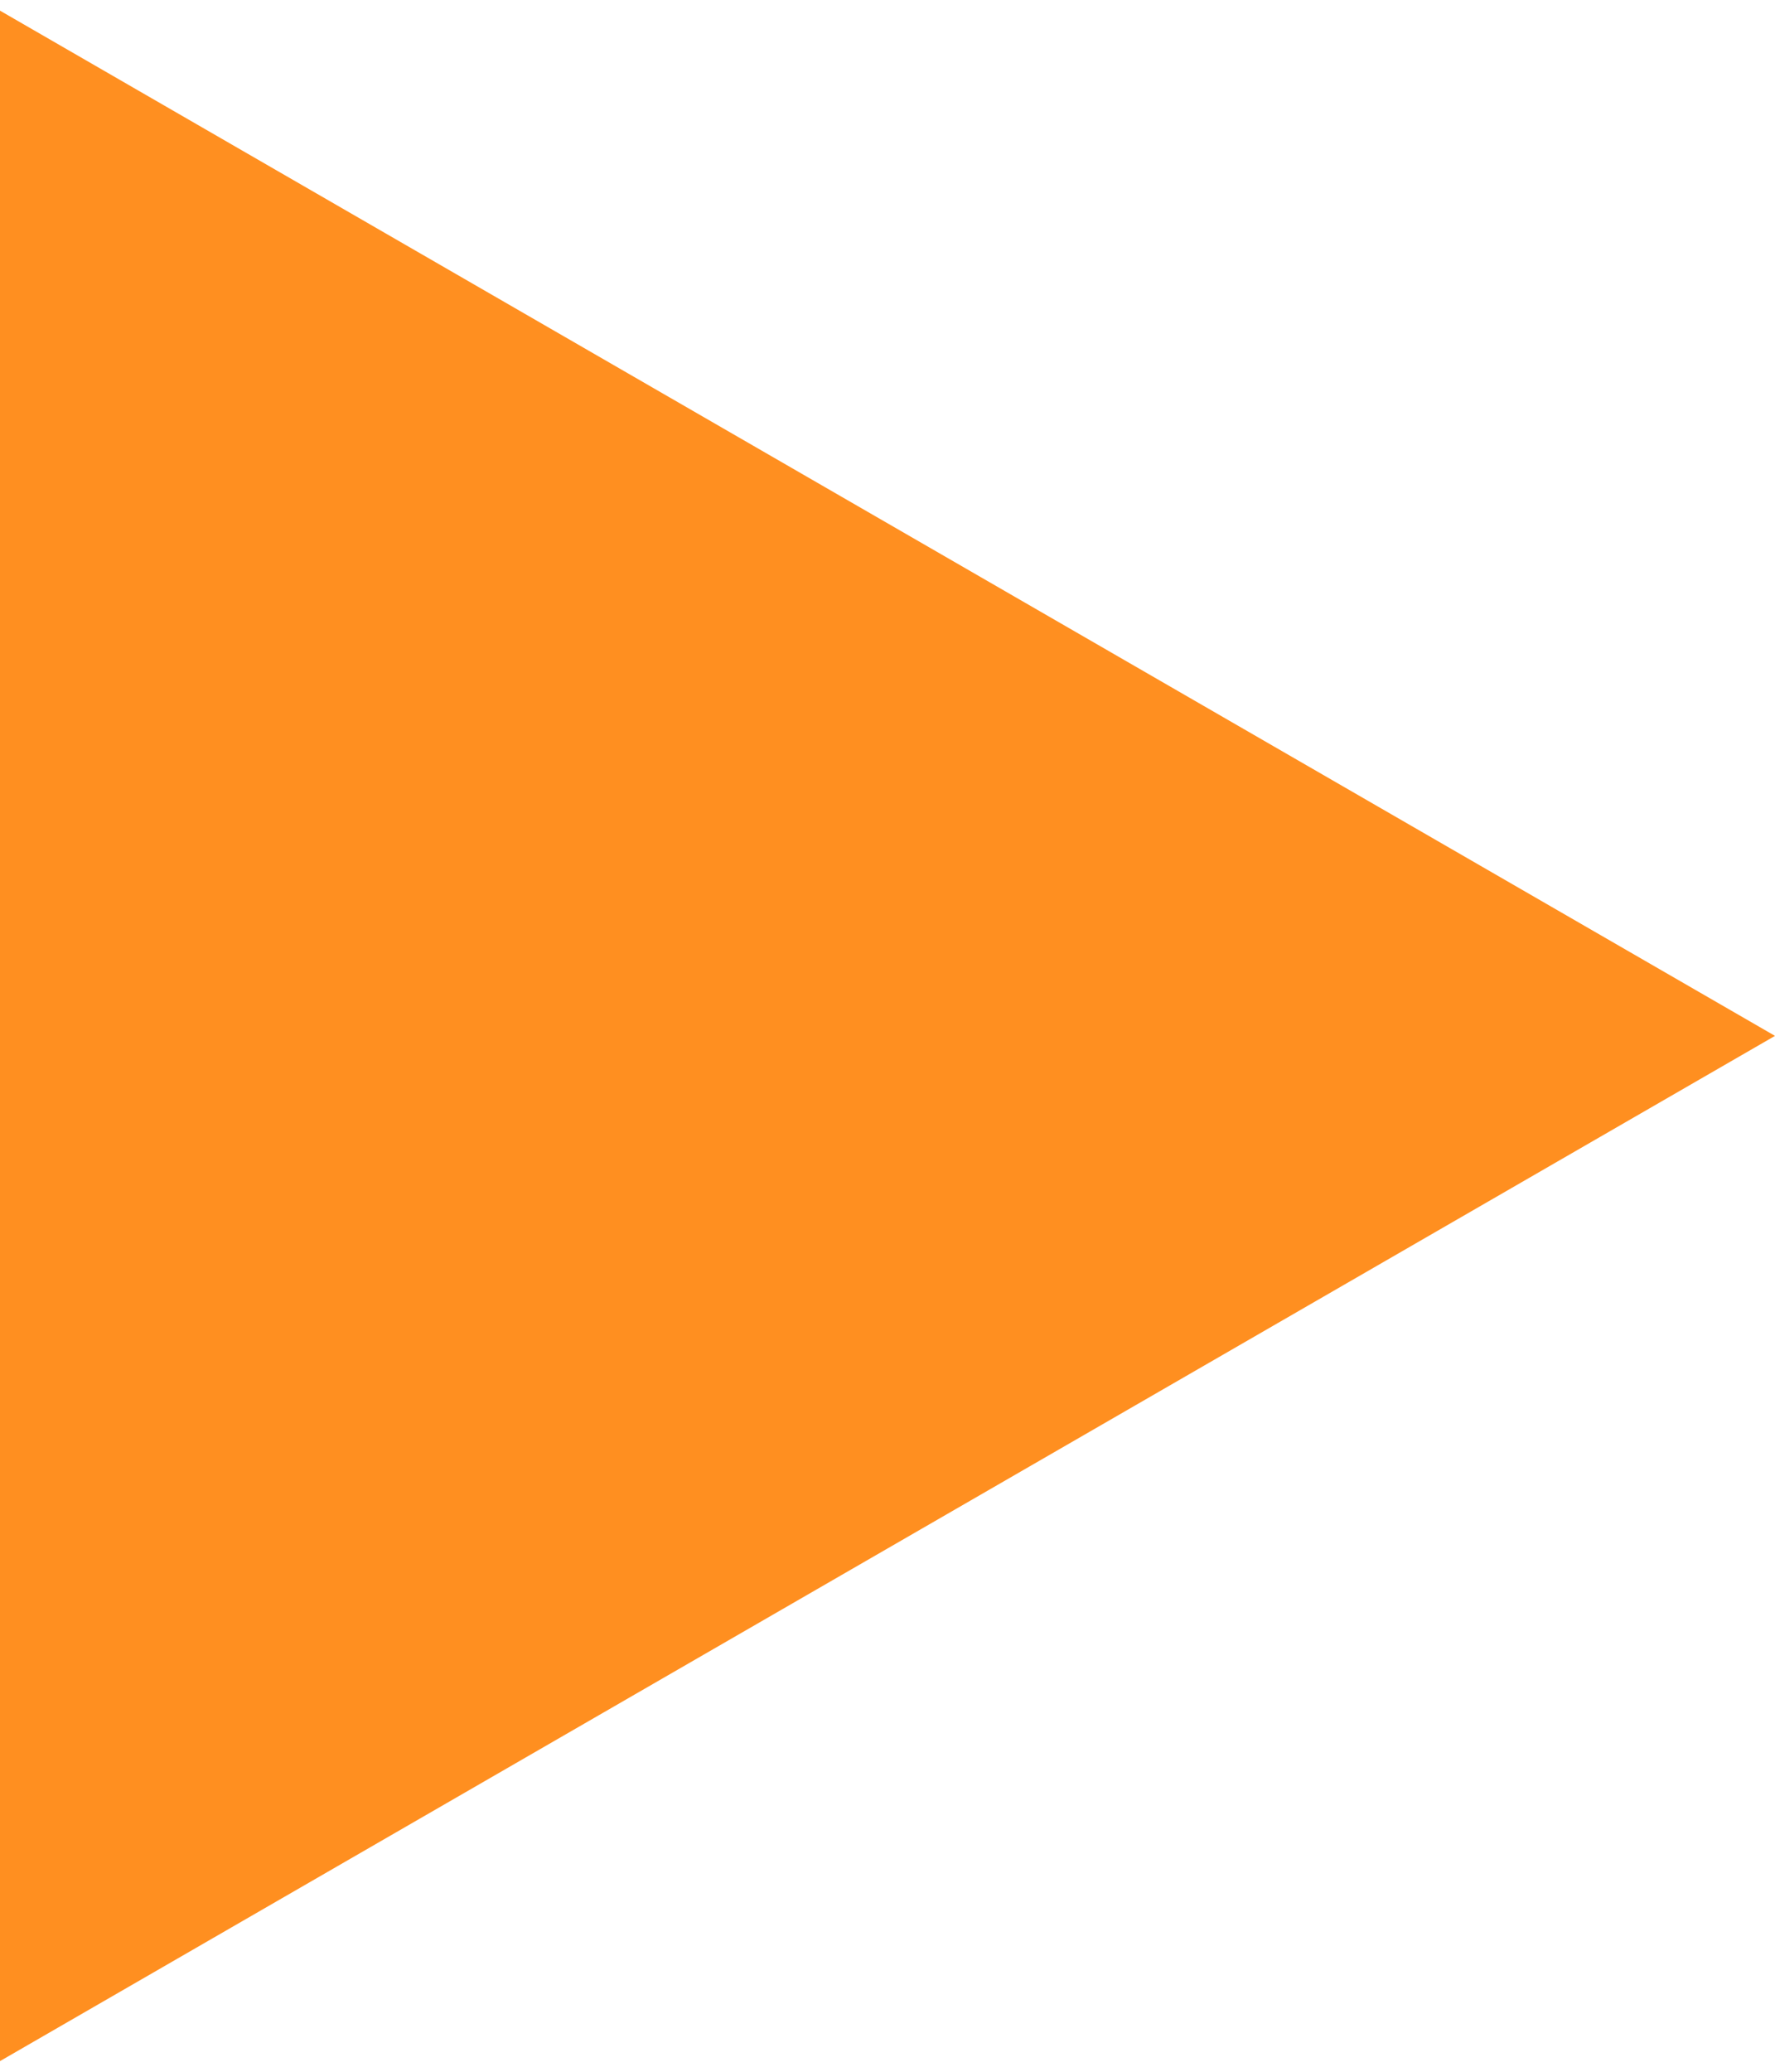 <?xml version="1.0" encoding="UTF-8"?> <svg xmlns="http://www.w3.org/2000/svg" width="24" height="28" viewBox="0 0 24 28" fill="none"> <path d="M24 14L6.02284e-07 27.856L1.81365e-06 0.144L24 14Z" fill="#FF8F20"></path> </svg> 